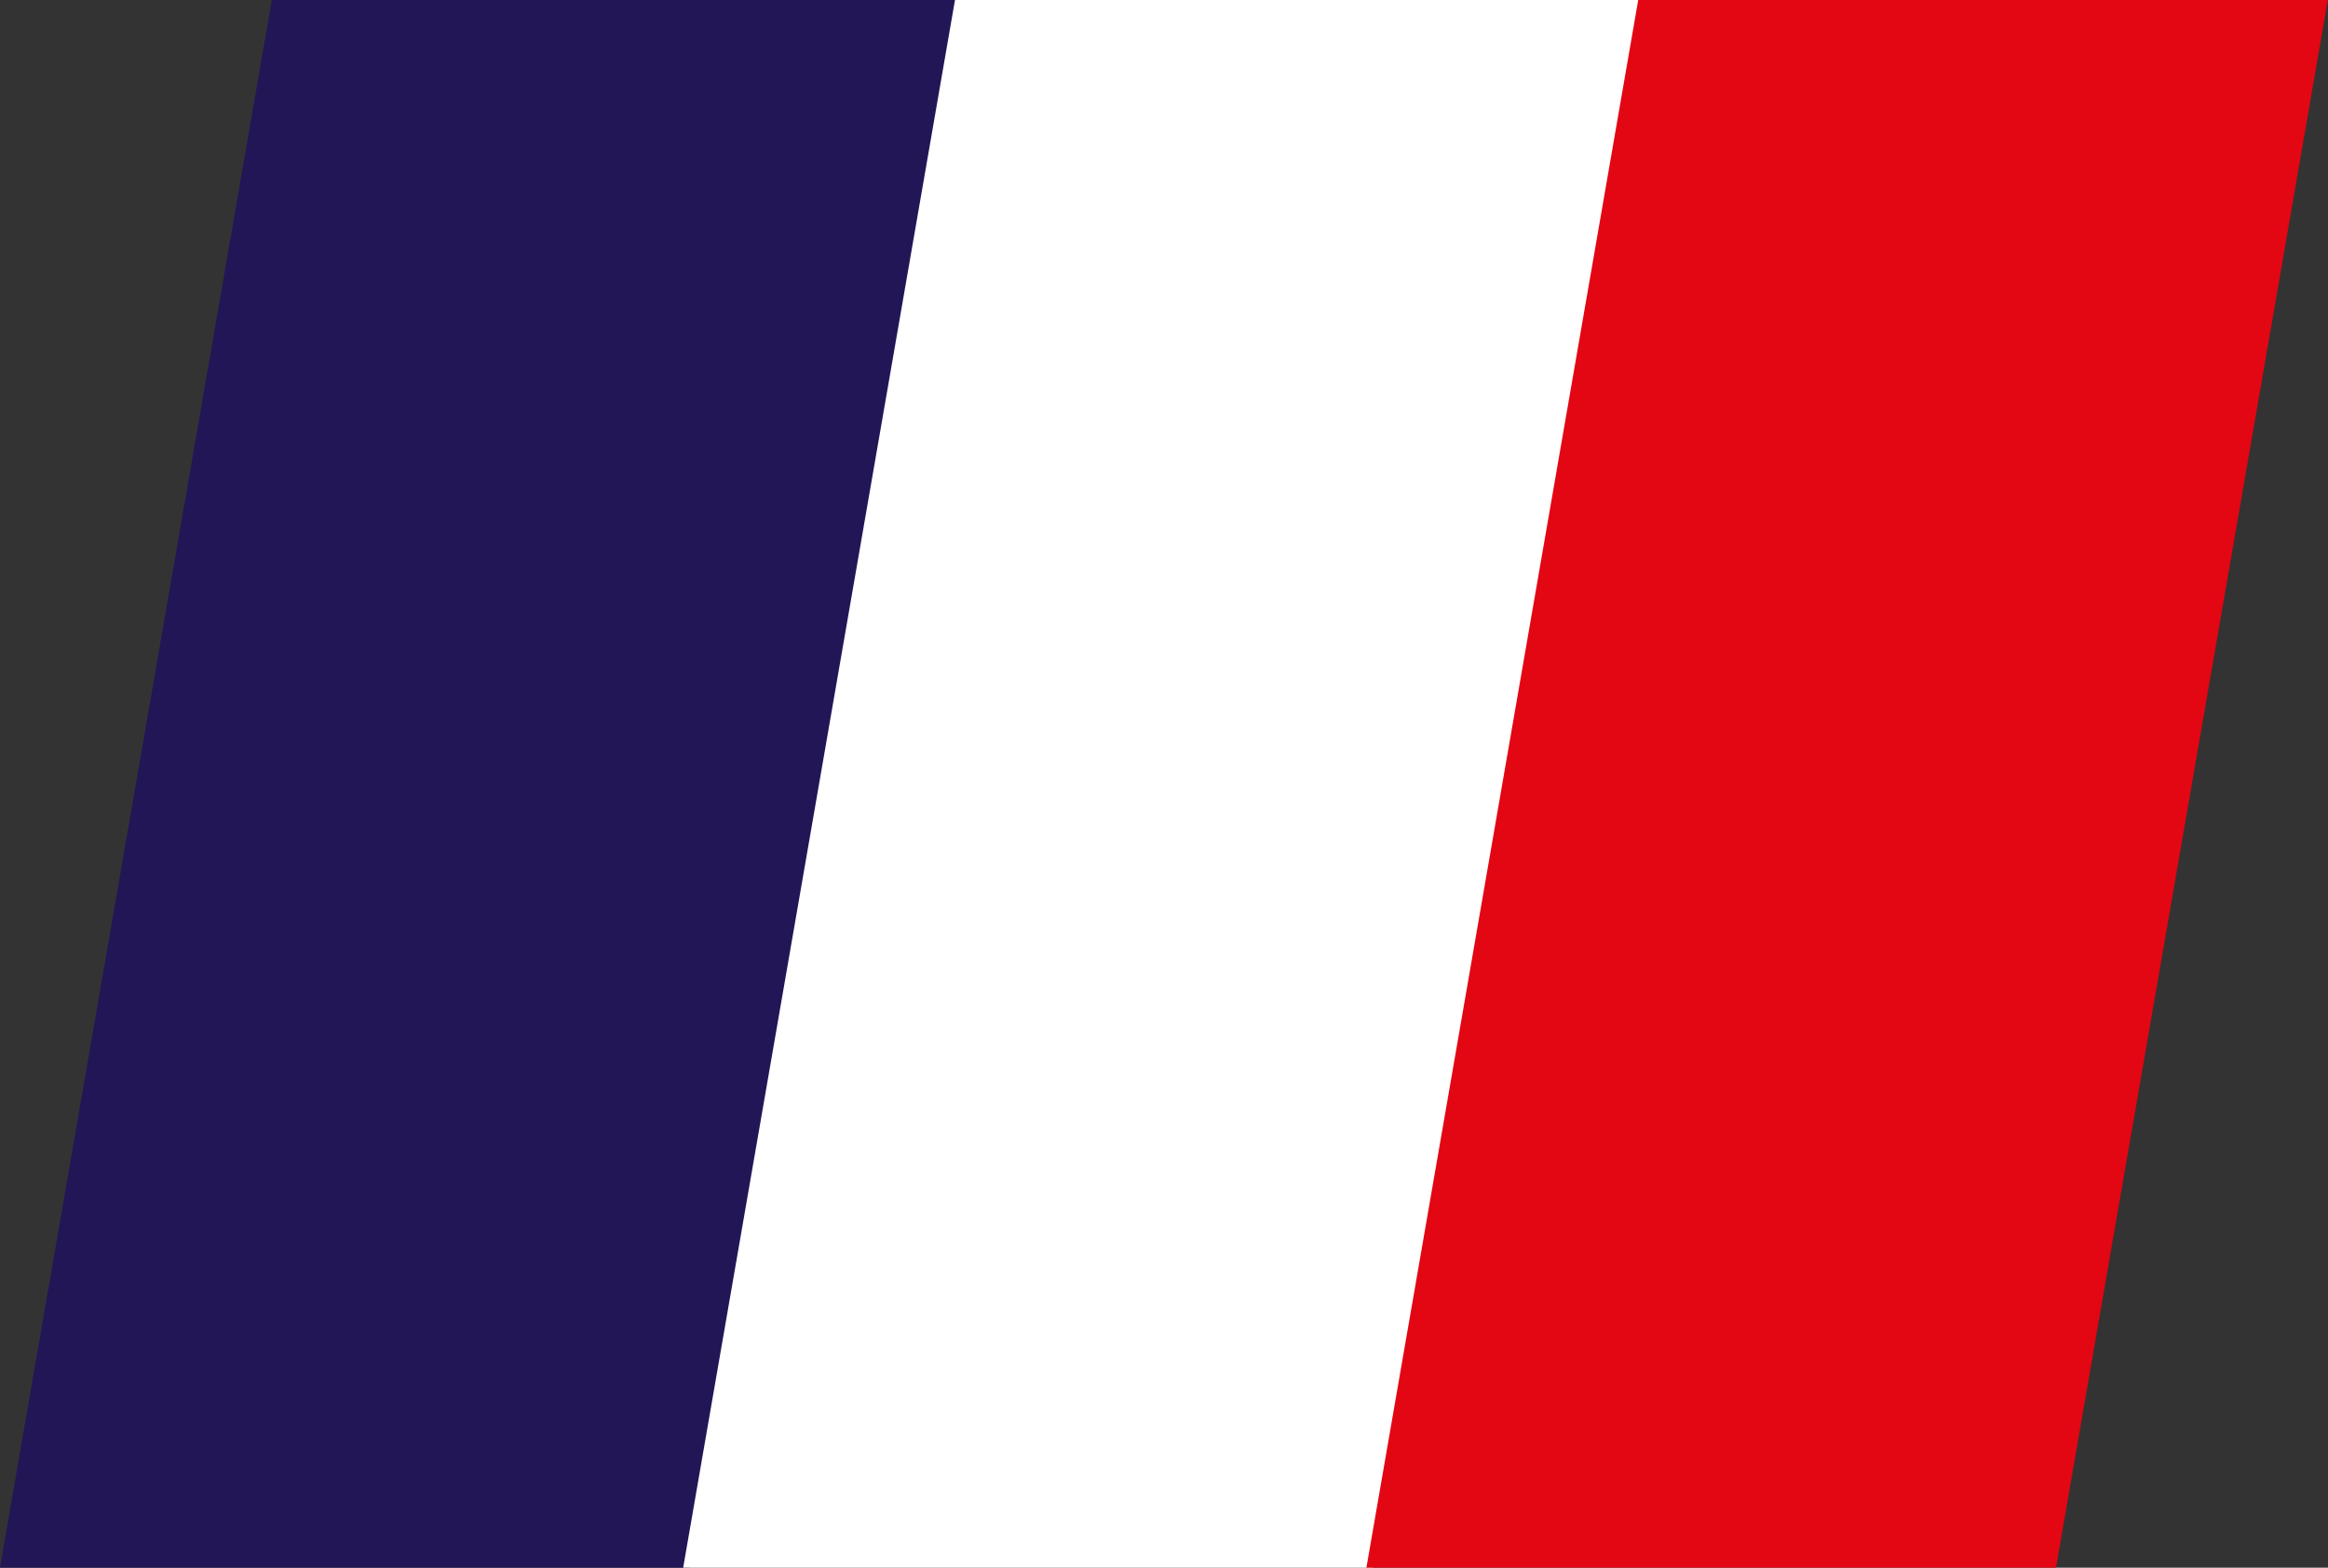 <svg xmlns="http://www.w3.org/2000/svg" width="37.685" height="25.38" viewBox="0 0 37.685 25.38"><rect x="0" y="0" width="37.685" height="25.38" fill="#333333" stroke="none"/><g transform="translate(-286.765 -318.08)"><path d="M297.928,343.46H286.765l4.4-25.38H302.33Z" fill="#221657"/><path d="M308.988,343.46H297.824l4.4-25.38H313.39Z" fill="#fff"/><path d="M320.047,343.46H308.884l4.4-25.38h11.163Z" fill="#e30613"/></g></svg>